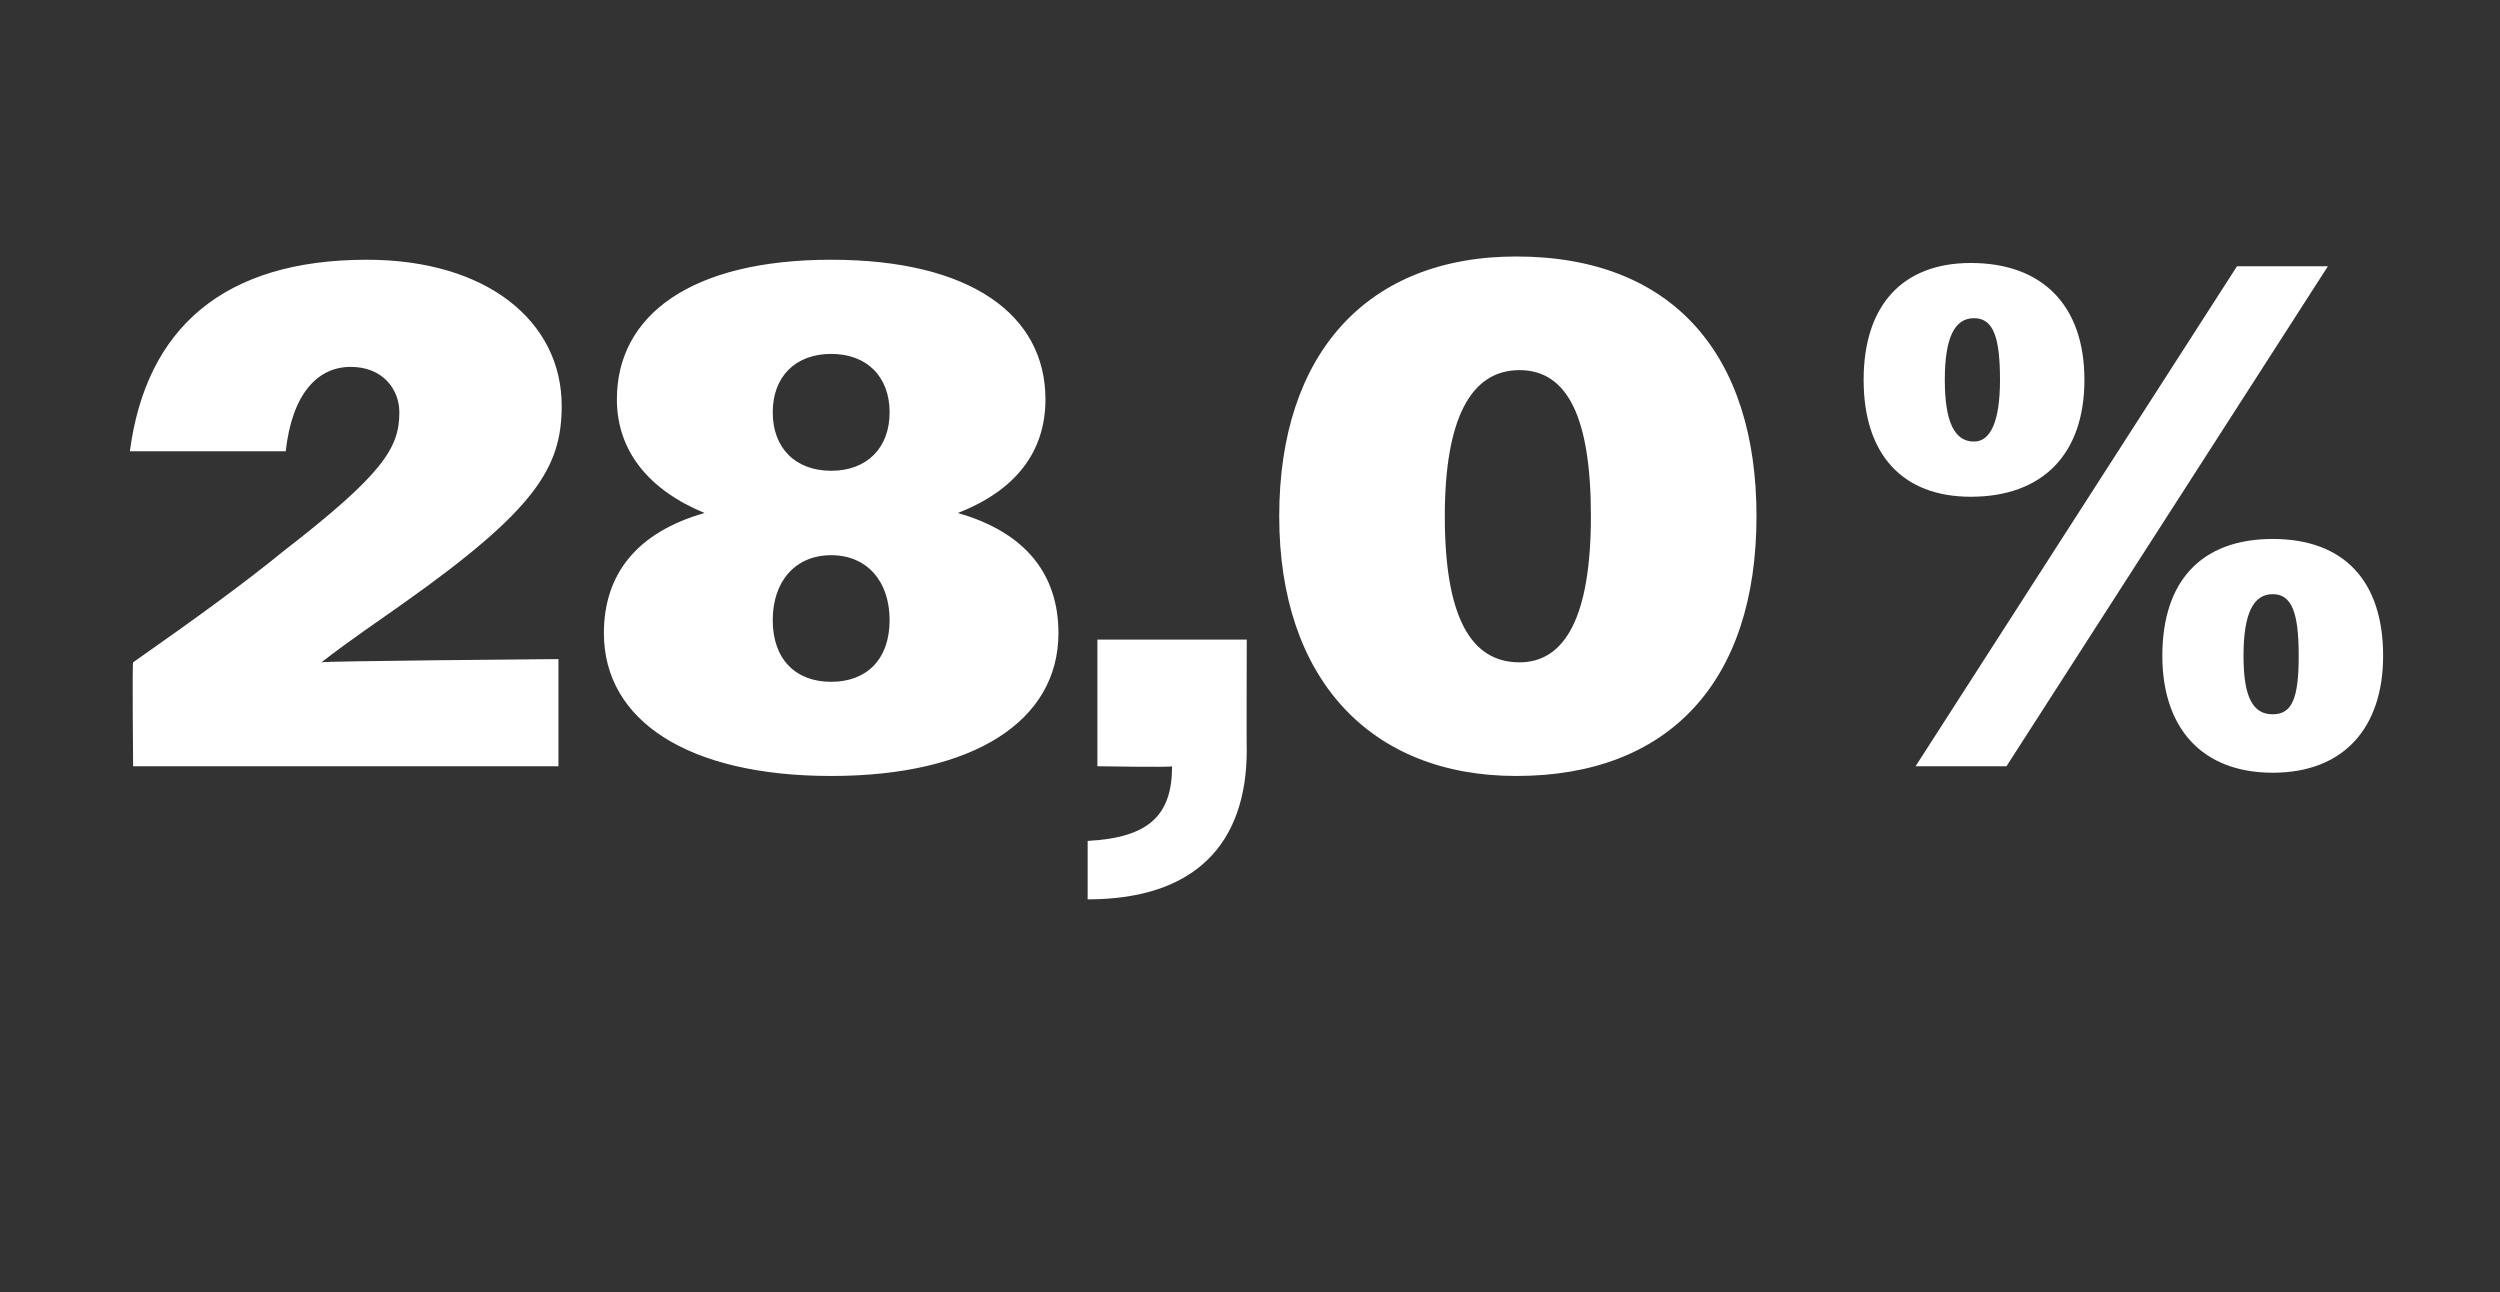 <?xml version="1.0" standalone="no"?><!DOCTYPE svg PUBLIC "-//W3C//DTD SVG 1.1//EN" "http://www.w3.org/Graphics/SVG/1.1/DTD/svg11.dtd"><svg xmlns="http://www.w3.org/2000/svg" version="1.1" width="77px" height="39.8px" viewBox="0 -1 77 39.8" style="top:-1px"><rect x="0" y="-1" width="77" height="39.8" fill="#333333" stroke="none"/>  <desc>28,0%</desc>  <defs/>  <g id="Polygon125483">    <path d="M 4.1 19.4 C 6.1 18 7.6 16.9 8.7 16 C 11.8 13.6 12.3 12.8 12.3 11.7 C 12.3 11 11.8 10.3 10.8 10.3 C 9.8 10.3 9 11.1 8.8 12.9 C 8.8 12.9 4 12.9 4 12.9 C 4.5 9.1 6.9 7 11.3 7 C 15 7 17.3 8.9 17.3 11.5 C 17.3 13.4 16.5 14.7 12.4 17.6 C 11.7 18.1 10.8 18.7 9.9 19.4 C 9.88 19.36 17.2 19.3 17.2 19.3 L 17.2 22.6 L 4.1 22.6 C 4.1 22.6 4.07 19.43 4.1 19.4 Z M 18.6 18.5 C 18.6 16.7 19.6 15.4 21.7 14.8 C 20 14.1 19 12.9 19 11.3 C 19 8.7 21.3 7 25.6 7 C 29.9 7 32.2 8.7 32.2 11.3 C 32.2 12.9 31.3 14.1 29.5 14.8 C 31.6 15.4 32.6 16.7 32.6 18.5 C 32.6 21.2 30 22.9 25.6 22.9 C 21.2 22.9 18.6 21.2 18.6 18.5 Z M 27.4 11.7 C 27.4 10.6 26.7 9.9 25.6 9.9 C 24.5 9.9 23.8 10.6 23.8 11.7 C 23.8 12.8 24.5 13.5 25.6 13.5 C 26.7 13.5 27.4 12.8 27.4 11.7 Z M 27.4 18.1 C 27.4 16.9 26.7 16.1 25.6 16.1 C 24.5 16.1 23.8 16.9 23.8 18.1 C 23.8 19.3 24.5 20 25.6 20 C 26.7 20 27.4 19.3 27.4 18.1 Z M 33.5 24.9 C 35.4 24.8 36.1 24.1 36.1 22.6 C 36.12 22.64 33.8 22.6 33.8 22.6 L 33.8 18.7 L 38.4 18.7 C 38.4 18.7 38.39 22.13 38.4 22.1 C 38.4 25 36.8 26.7 33.5 26.7 C 33.5 26.7 33.5 24.9 33.5 24.9 Z M 39.4 14.9 C 39.4 9.9 42.1 6.9 46.7 6.9 C 51.5 6.9 54.1 9.9 54.1 14.9 C 54.1 20 51.4 22.9 46.7 22.9 C 42.2 22.9 39.4 19.9 39.4 14.9 Z M 49 14.9 C 49 11.9 48.3 10.4 46.8 10.4 C 45.3 10.4 44.5 11.9 44.5 14.9 C 44.5 18 45.3 19.4 46.8 19.4 C 48.2 19.4 49 18 49 14.9 Z M 68.9 7.2 L 71.7 7.2 L 61.8 22.6 L 59 22.6 L 68.9 7.2 Z M 57.4 10.7 C 57.4 8.4 58.6 7.1 60.7 7.1 C 62.9 7.1 64.2 8.4 64.2 10.7 C 64.2 13 62.9 14.3 60.7 14.3 C 58.6 14.3 57.4 13 57.4 10.7 Z M 61.6 10.7 C 61.6 9.4 61.4 8.8 60.8 8.8 C 60.2 8.8 59.9 9.4 59.9 10.7 C 59.9 12 60.2 12.6 60.8 12.6 C 61.3 12.6 61.6 12 61.6 10.7 Z M 66.6 19.2 C 66.6 16.9 67.8 15.6 70 15.6 C 72.2 15.6 73.4 16.9 73.4 19.2 C 73.4 21.4 72.2 22.8 70 22.8 C 67.8 22.8 66.6 21.4 66.6 19.2 Z M 70.8 19.2 C 70.8 17.9 70.6 17.3 70 17.3 C 69.4 17.3 69.1 17.9 69.1 19.2 C 69.1 20.5 69.4 21 70 21 C 70.6 21 70.8 20.5 70.8 19.2 Z " stroke="none" fill="#fff"/>  </g></svg>